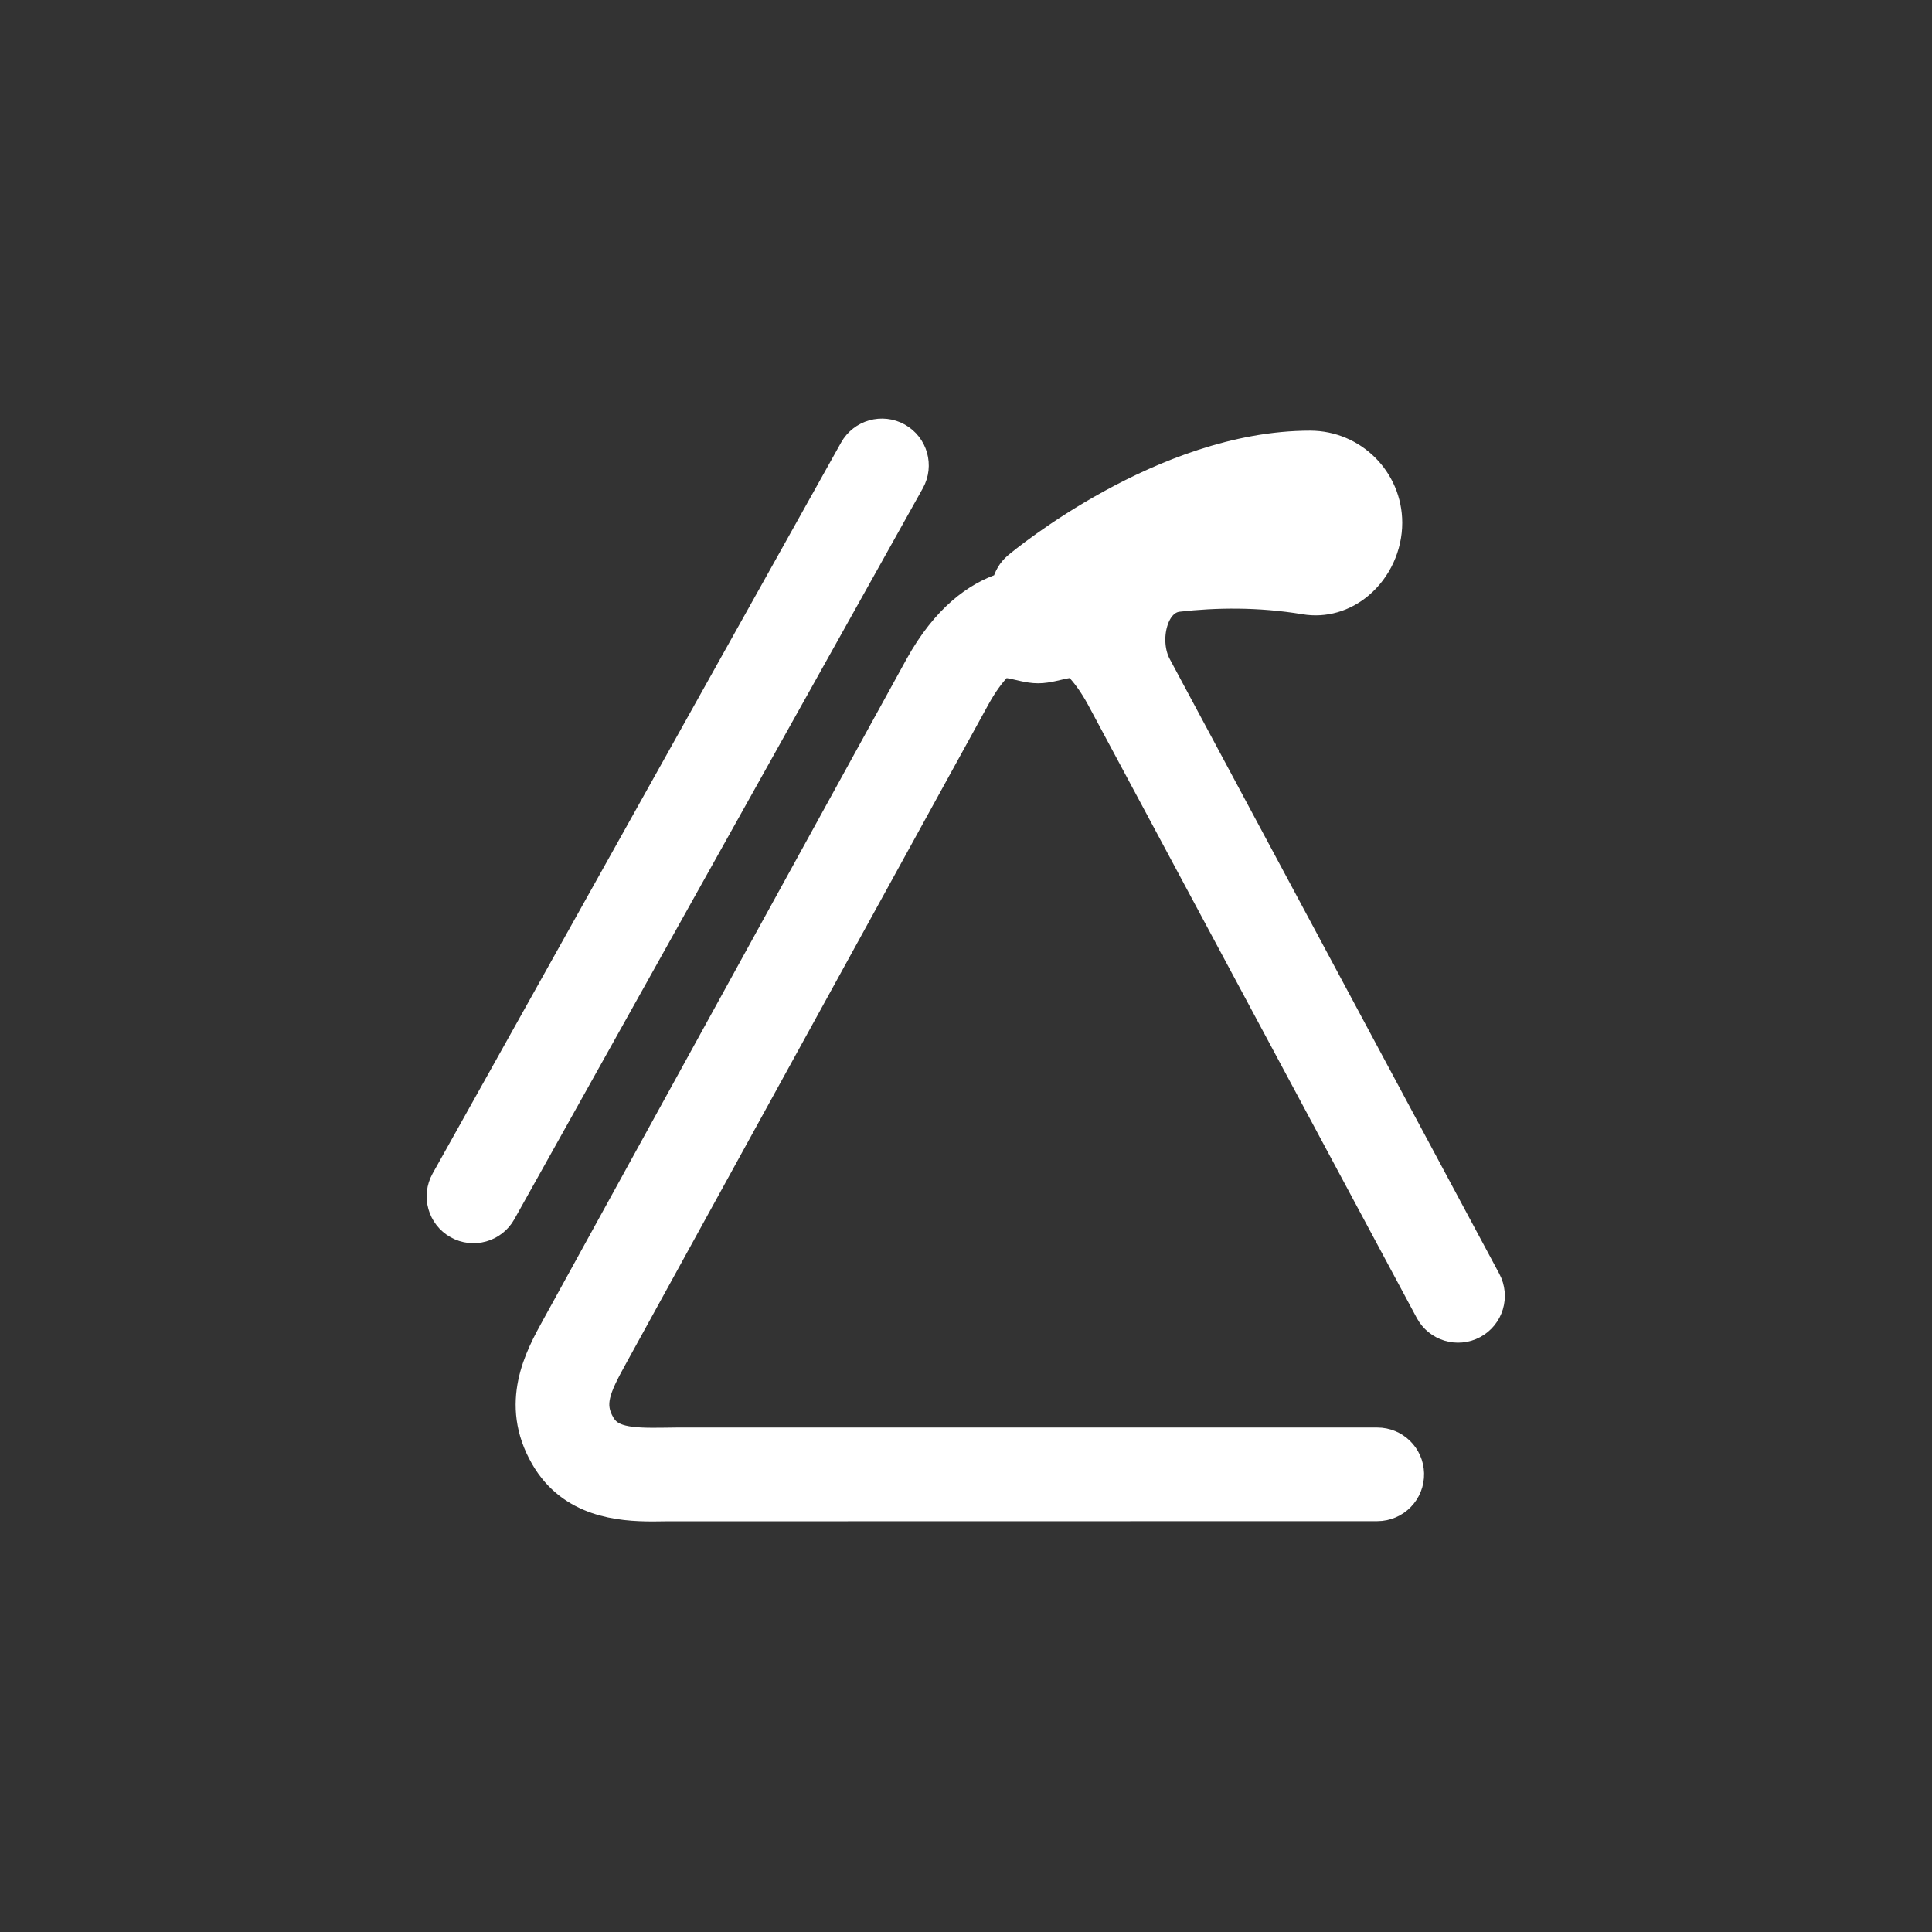 <svg width="240" height="240" viewBox="0 0 240 240" fill="none" xmlns="http://www.w3.org/2000/svg">
<rect x="0" y="0" width="240" height="240" fill="#333333" stroke="none"/>
<path d="M144.012 82.619L144.004 82.604C143.206 81.157 143.043 79.116 143.554 77.388C144.066 75.658 145.1 74.64 146.373 74.496C150.928 73.978 156.33 73.872 162.038 74.822C164.566 75.245 167.072 74.5 169.062 72.815L169.062 72.814C171.342 70.882 172.692 67.945 172.692 64.939C172.692 59.456 168.23 54.999 162.746 54.999C153.523 54.999 144.544 58.676 137.859 62.345C131.149 66.027 126.597 69.786 126.196 70.12L126.193 70.123C125.425 70.766 124.913 71.648 124.726 72.615C121.137 73.765 117.243 76.597 113.923 82.606L113.922 82.608L68.865 164.535L68.864 164.537L68.804 164.645C66.73 168.398 63.465 174.307 67.412 181.142L67.413 181.143C70.808 187.012 76.956 187.5 81.109 187.5C81.588 187.5 82.055 187.492 82.484 187.484C82.56 187.483 82.634 187.482 82.707 187.48C82.712 187.48 82.716 187.48 82.72 187.48L171.091 187.464C173.521 187.463 175.471 185.458 175.404 183.03C175.34 180.693 173.428 178.833 171.09 178.833H84.099L84.08 178.833L82.579 178.853L82.575 178.853C80.338 178.888 78.665 178.859 77.375 178.546C76.176 178.255 75.419 177.746 74.886 176.826C74.16 175.567 74.059 174.524 74.32 173.37C74.608 172.097 75.333 170.68 76.423 168.708L76.425 168.705L121.479 86.772C122.385 85.13 123.321 83.844 124.268 82.879C124.38 82.766 124.611 82.624 125.589 82.804C125.887 82.859 126.158 82.923 126.463 82.994C126.658 83.04 126.868 83.089 127.108 83.141C127.656 83.261 128.304 83.381 128.963 83.381C129.623 83.381 130.273 83.26 130.823 83.14C131.063 83.087 131.273 83.038 131.469 82.992C131.775 82.92 132.046 82.856 132.344 82.801C133.324 82.62 133.554 82.763 133.665 82.876C134.603 83.835 135.529 85.112 136.426 86.736C136.428 86.739 136.429 86.741 136.43 86.744L177.32 163.015C178.446 165.115 181.062 165.905 183.162 164.779C185.262 163.653 186.051 161.038 184.925 158.938L144.012 82.619ZM162.746 63.629C163.475 63.629 164.061 64.219 164.061 64.939C164.061 65.419 163.811 65.949 163.487 66.226C163.442 66.263 163.409 66.284 163.389 66.295C159.787 65.699 156.317 65.46 153.064 65.46C153.001 65.46 152.958 65.45 152.931 65.44C152.902 65.429 152.878 65.415 152.857 65.398C152.818 65.365 152.787 65.319 152.771 65.273C156.042 64.264 159.425 63.629 162.746 63.629ZM152.758 65.208C152.758 65.208 152.758 65.209 152.757 65.21L152.758 65.208ZM62.585 150.724L113.327 59.922C114.489 57.842 113.746 55.214 111.666 54.05C109.585 52.886 106.954 53.629 105.791 55.711L55.049 146.513C53.886 148.593 54.63 151.221 56.709 152.385C58.79 153.549 61.421 152.806 62.585 150.724Z" fill="white" stroke="white" stroke-width="3" stroke-linejoin="round"/>
</svg>
